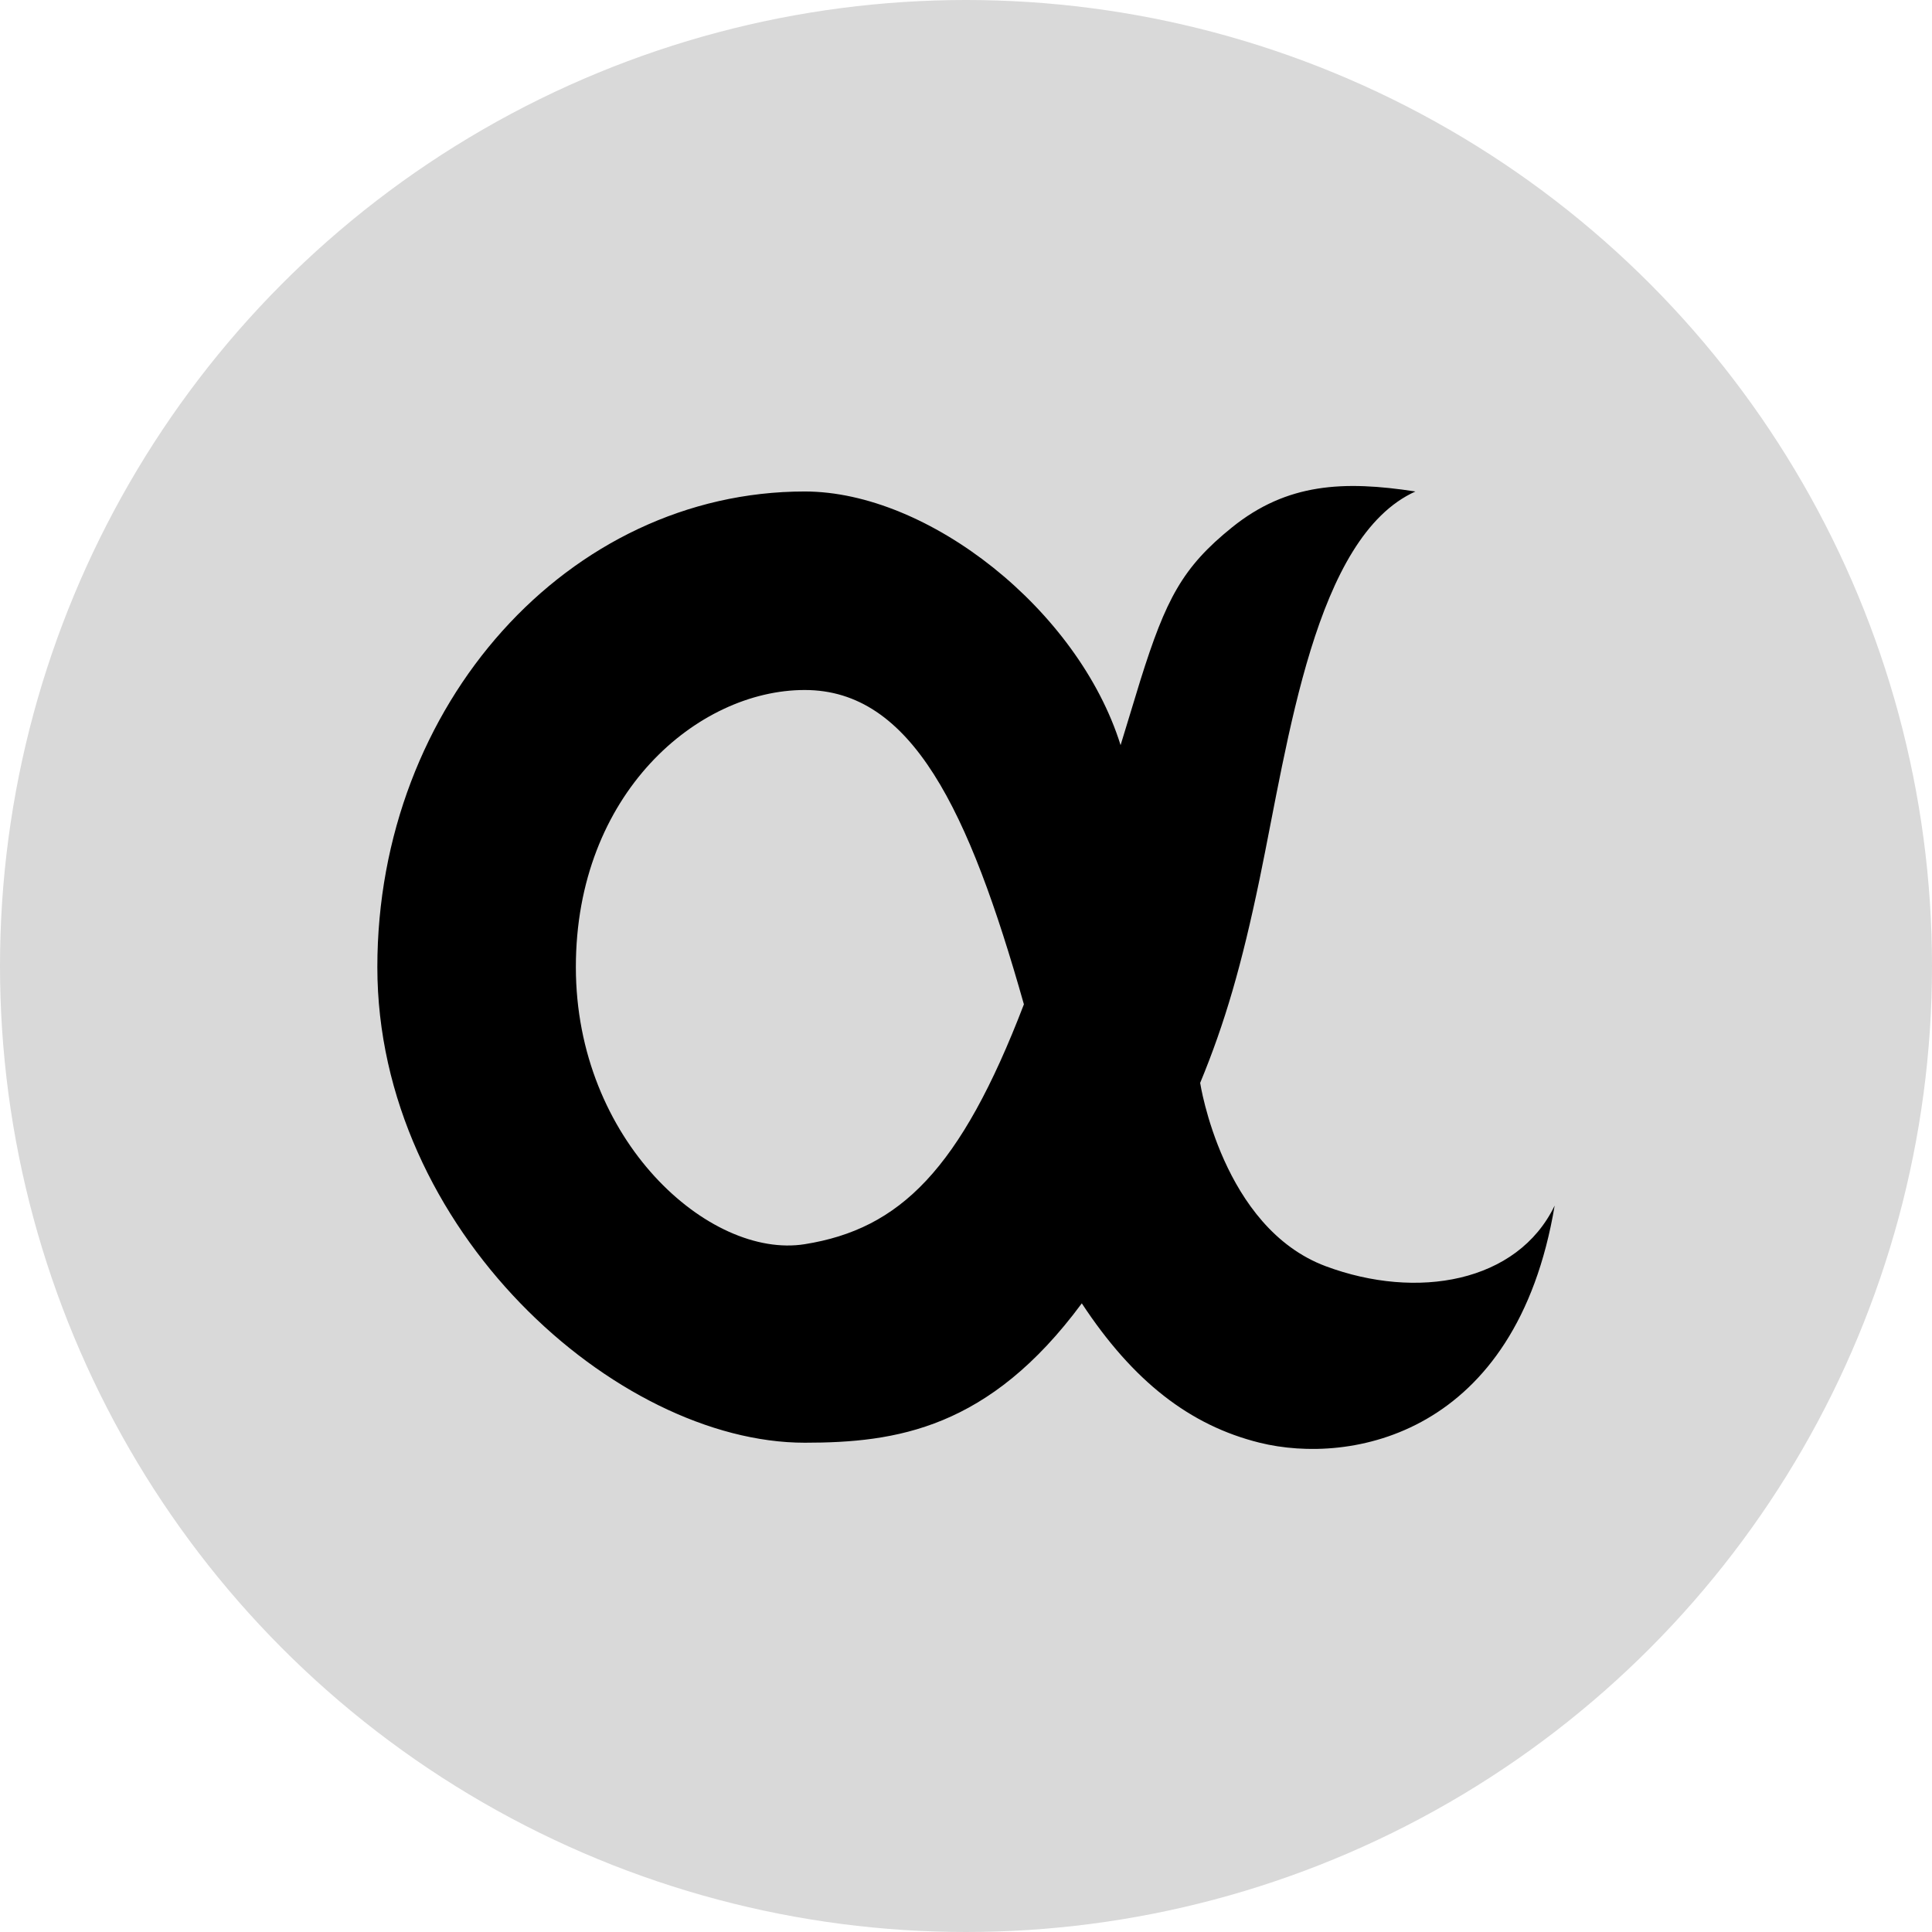 <svg width="512" height="512" viewBox="0 0 512 512" fill="none" xmlns="http://www.w3.org/2000/svg">
<g clip-path="url(#clip0_5436_342)">
<circle cx="256" cy="256" r="256" fill="#D9D9D9"/>
<path fill-rule="evenodd" clip-rule="evenodd" d="M100 256.291C100 186.68 150.706 130.249 213.255 130.249C246.07 130.249 285.794 161.669 296.968 197.472L302.205 180.301C308.974 158.746 313.358 150.343 326.51 139.748C341.084 128.008 356.103 127.327 375.101 130.249C348.431 142.306 341.485 196.011 333.817 232.91C329.068 255.764 324.628 271.096 318.056 286.98C318.056 286.98 323.901 325.341 351.353 335.57C375.466 344.555 402.136 339.954 412 319.495C401.77 380.507 357.851 388.282 333.817 382.334C315.319 377.755 300.263 366.044 286.688 345.398C262.111 378.657 237.496 382.334 213.255 382.334C163.441 382.334 100 325.902 100 256.291ZM271.344 266.156C256.731 214.532 241.597 182.858 213.255 182.858C184.913 182.858 152.609 210.3 152.609 256.291C152.609 302.282 188.047 333.743 213.255 329.725C238.464 325.706 254.539 309.997 271.344 266.156Z" fill="black"/>
</g>
<defs>
<clipPath id="clip0_5436_342">
<rect width="512" height="512" fill="white"/>
</clipPath>
</defs>
</svg>
